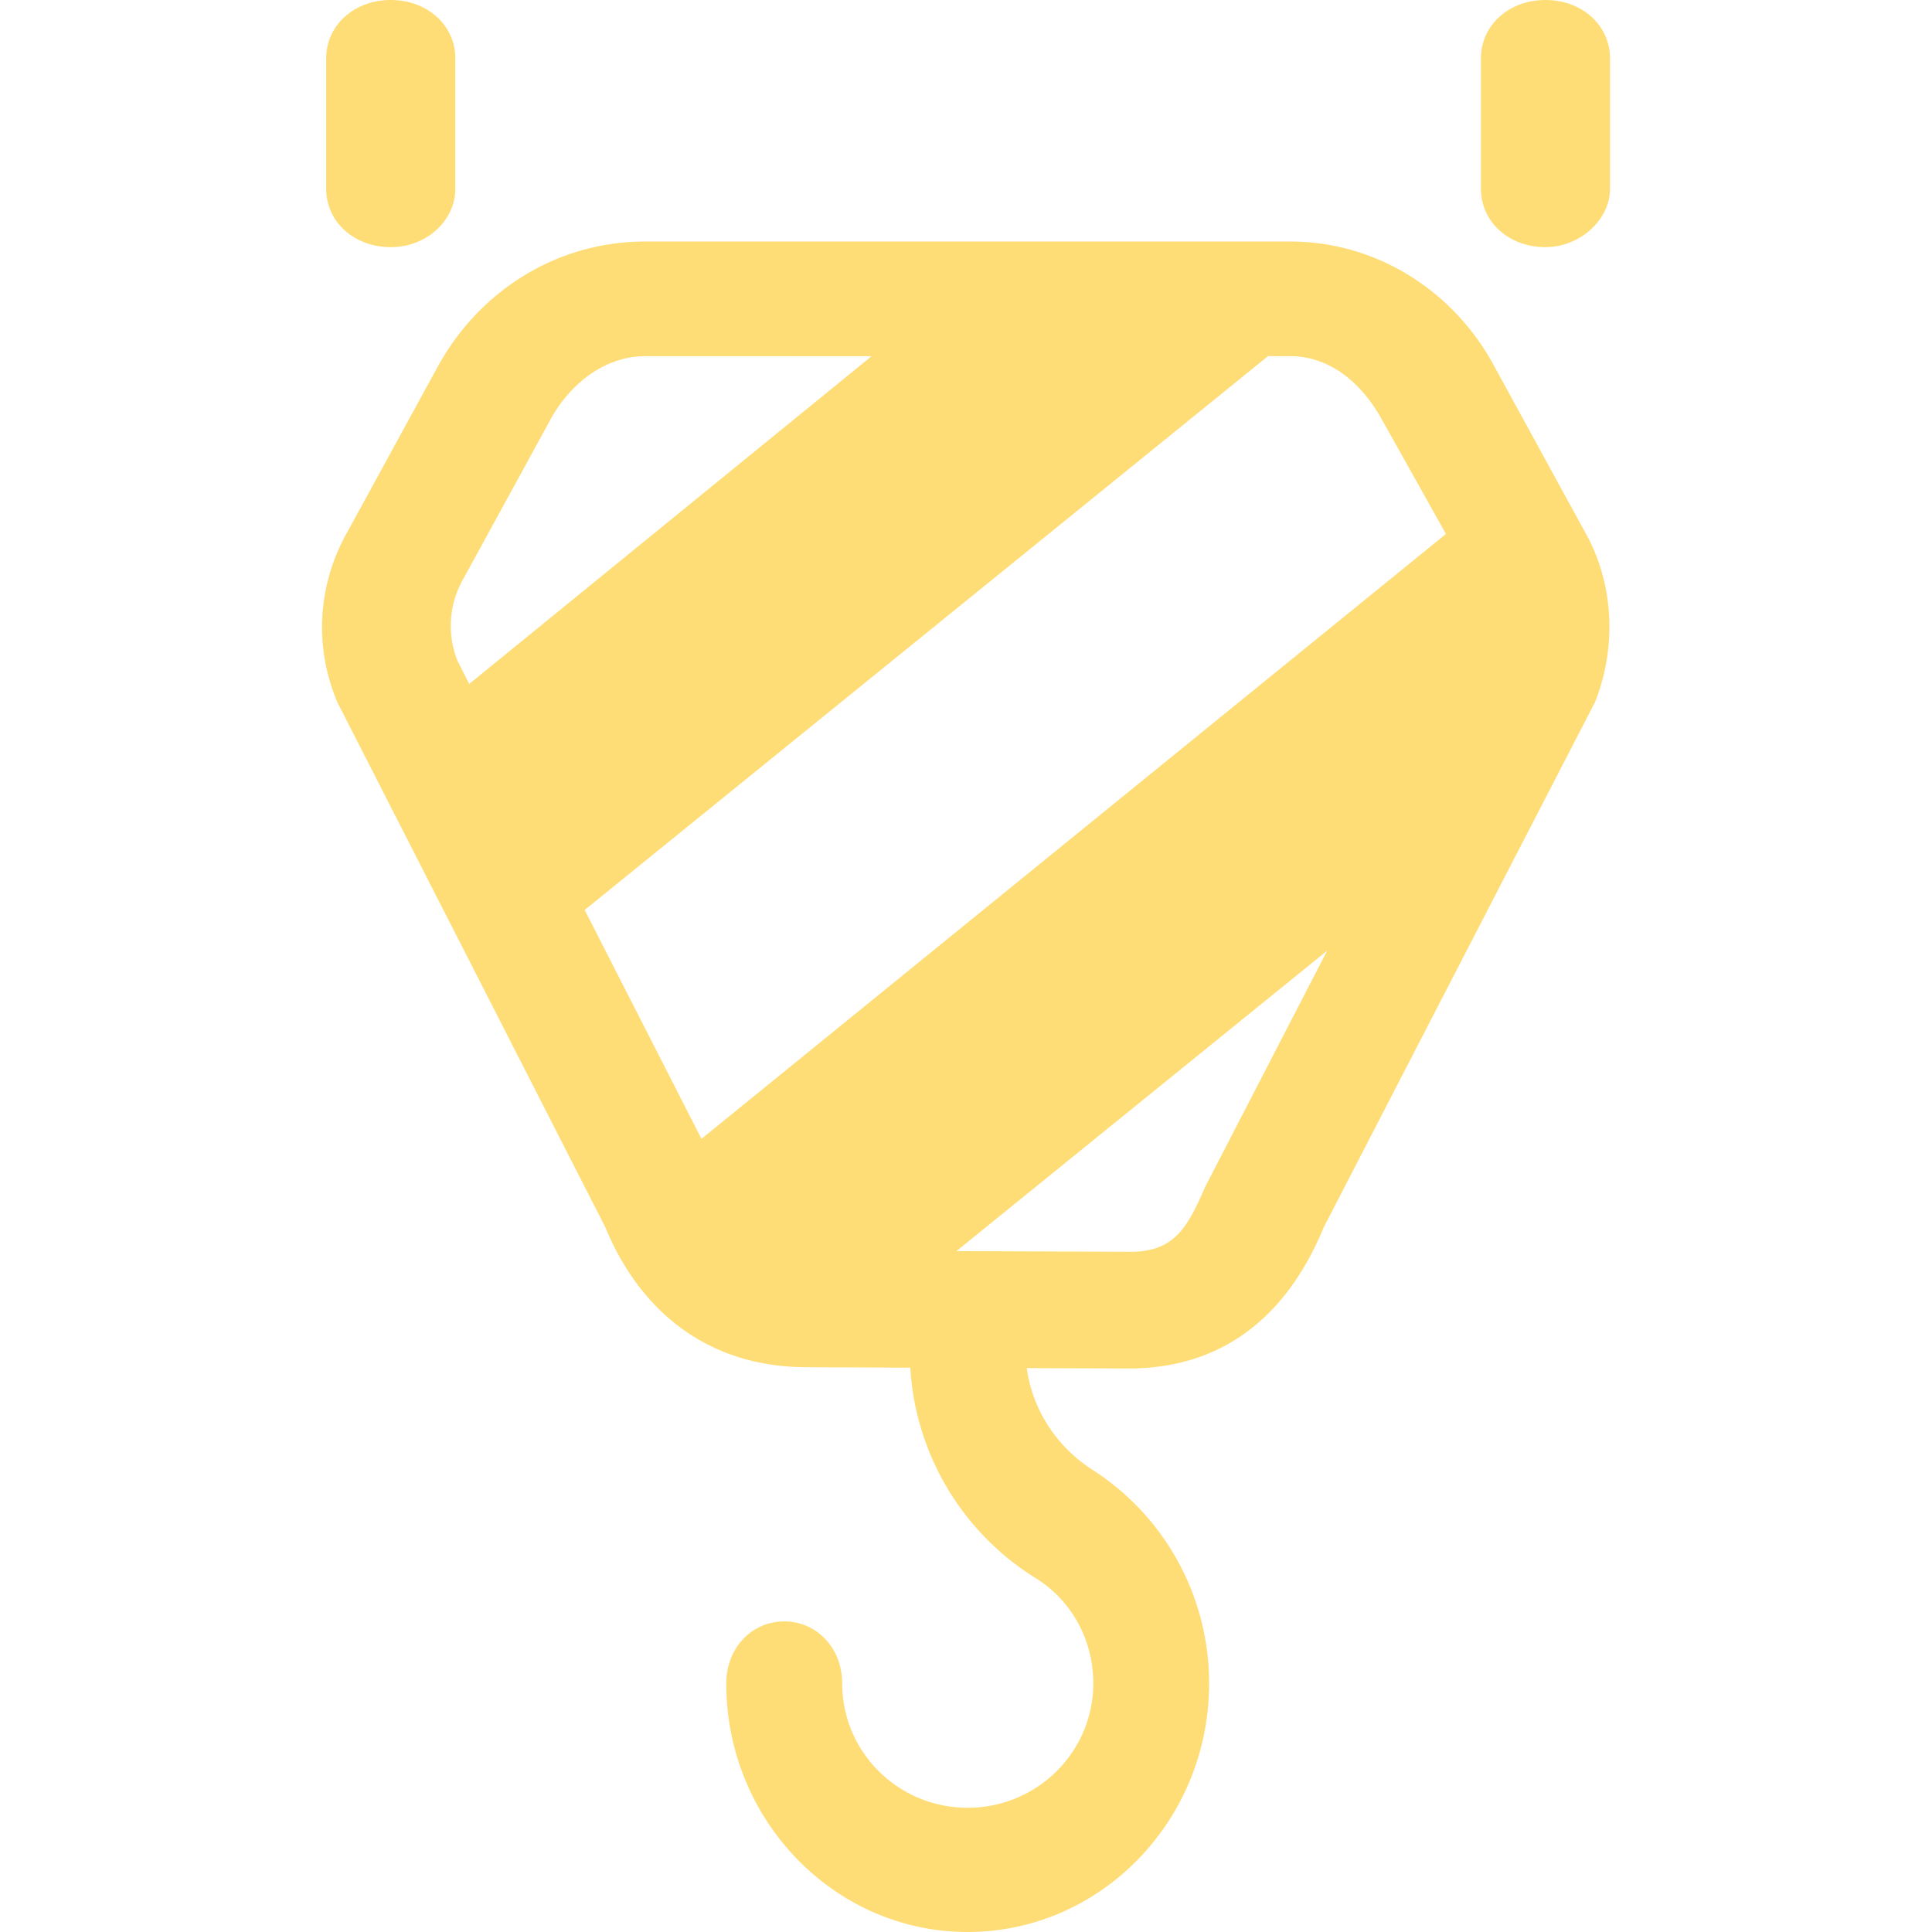 <svg fill="none" height="24" width="24" xmlns="http://www.w3.org/2000/svg"><path clip-rule="evenodd" d="m11.308 16.99-1.286-.006c-1.23 0-2.075-.7-2.502-1.738L4.189 8.72c-.294-.7-.24-1.473.133-2.124l1.122-2.053C5.952 3.626 6.9 3 8.022 3h7.997c1.122 0 2.06.65 2.54 1.543l1.123 2.053c.374.651.4 1.448.133 2.124l-3.371 6.526C16.016 16.284 15.249 17 14.02 17l-1.265-.005c.068.508.364.977.825 1.269a3.147 3.147 0 0 1 1.44 2.65c0 1.697-1.344 3.086-3 3.086-1.654 0-2.998-1.39-2.998-3.087 0-.437.312-.771.72-.771s.72.334.72.771c0 .85.695 1.544 1.559 1.544.863 0 1.56-.695 1.56-1.544 0-.54-.265-1.029-.72-1.312a3.306 3.306 0 0 1-1.553-2.612zM8.022 4.424c-.507 0-.921.336-1.161.746L5.738 7.223a1.17 1.17 0 0 0-.053.99l.144.283 4.998-4.071zm7.73 0-8.489 6.88 1.451 2.843 9.248-7.514-.819-1.463c-.24-.41-.616-.746-1.124-.746zm.735 7.385-4.606 3.733 2.166.008c.56 0 .714-.33.927-.812zM4.854 3.07c-.454 0-.802-.313-.802-.724V.724c0-.41.348-.724.802-.724.454 0 .802.314.802.724v1.622c0 .386-.348.724-.802.724zm14.344 0c-.454 0-.801-.313-.801-.724V.724c0-.41.347-.724.801-.724.455 0 .802.314.802.724v1.622c0 .386-.374.724-.802.724z" fill="#ffdd76" fill-rule="evenodd"/></svg>